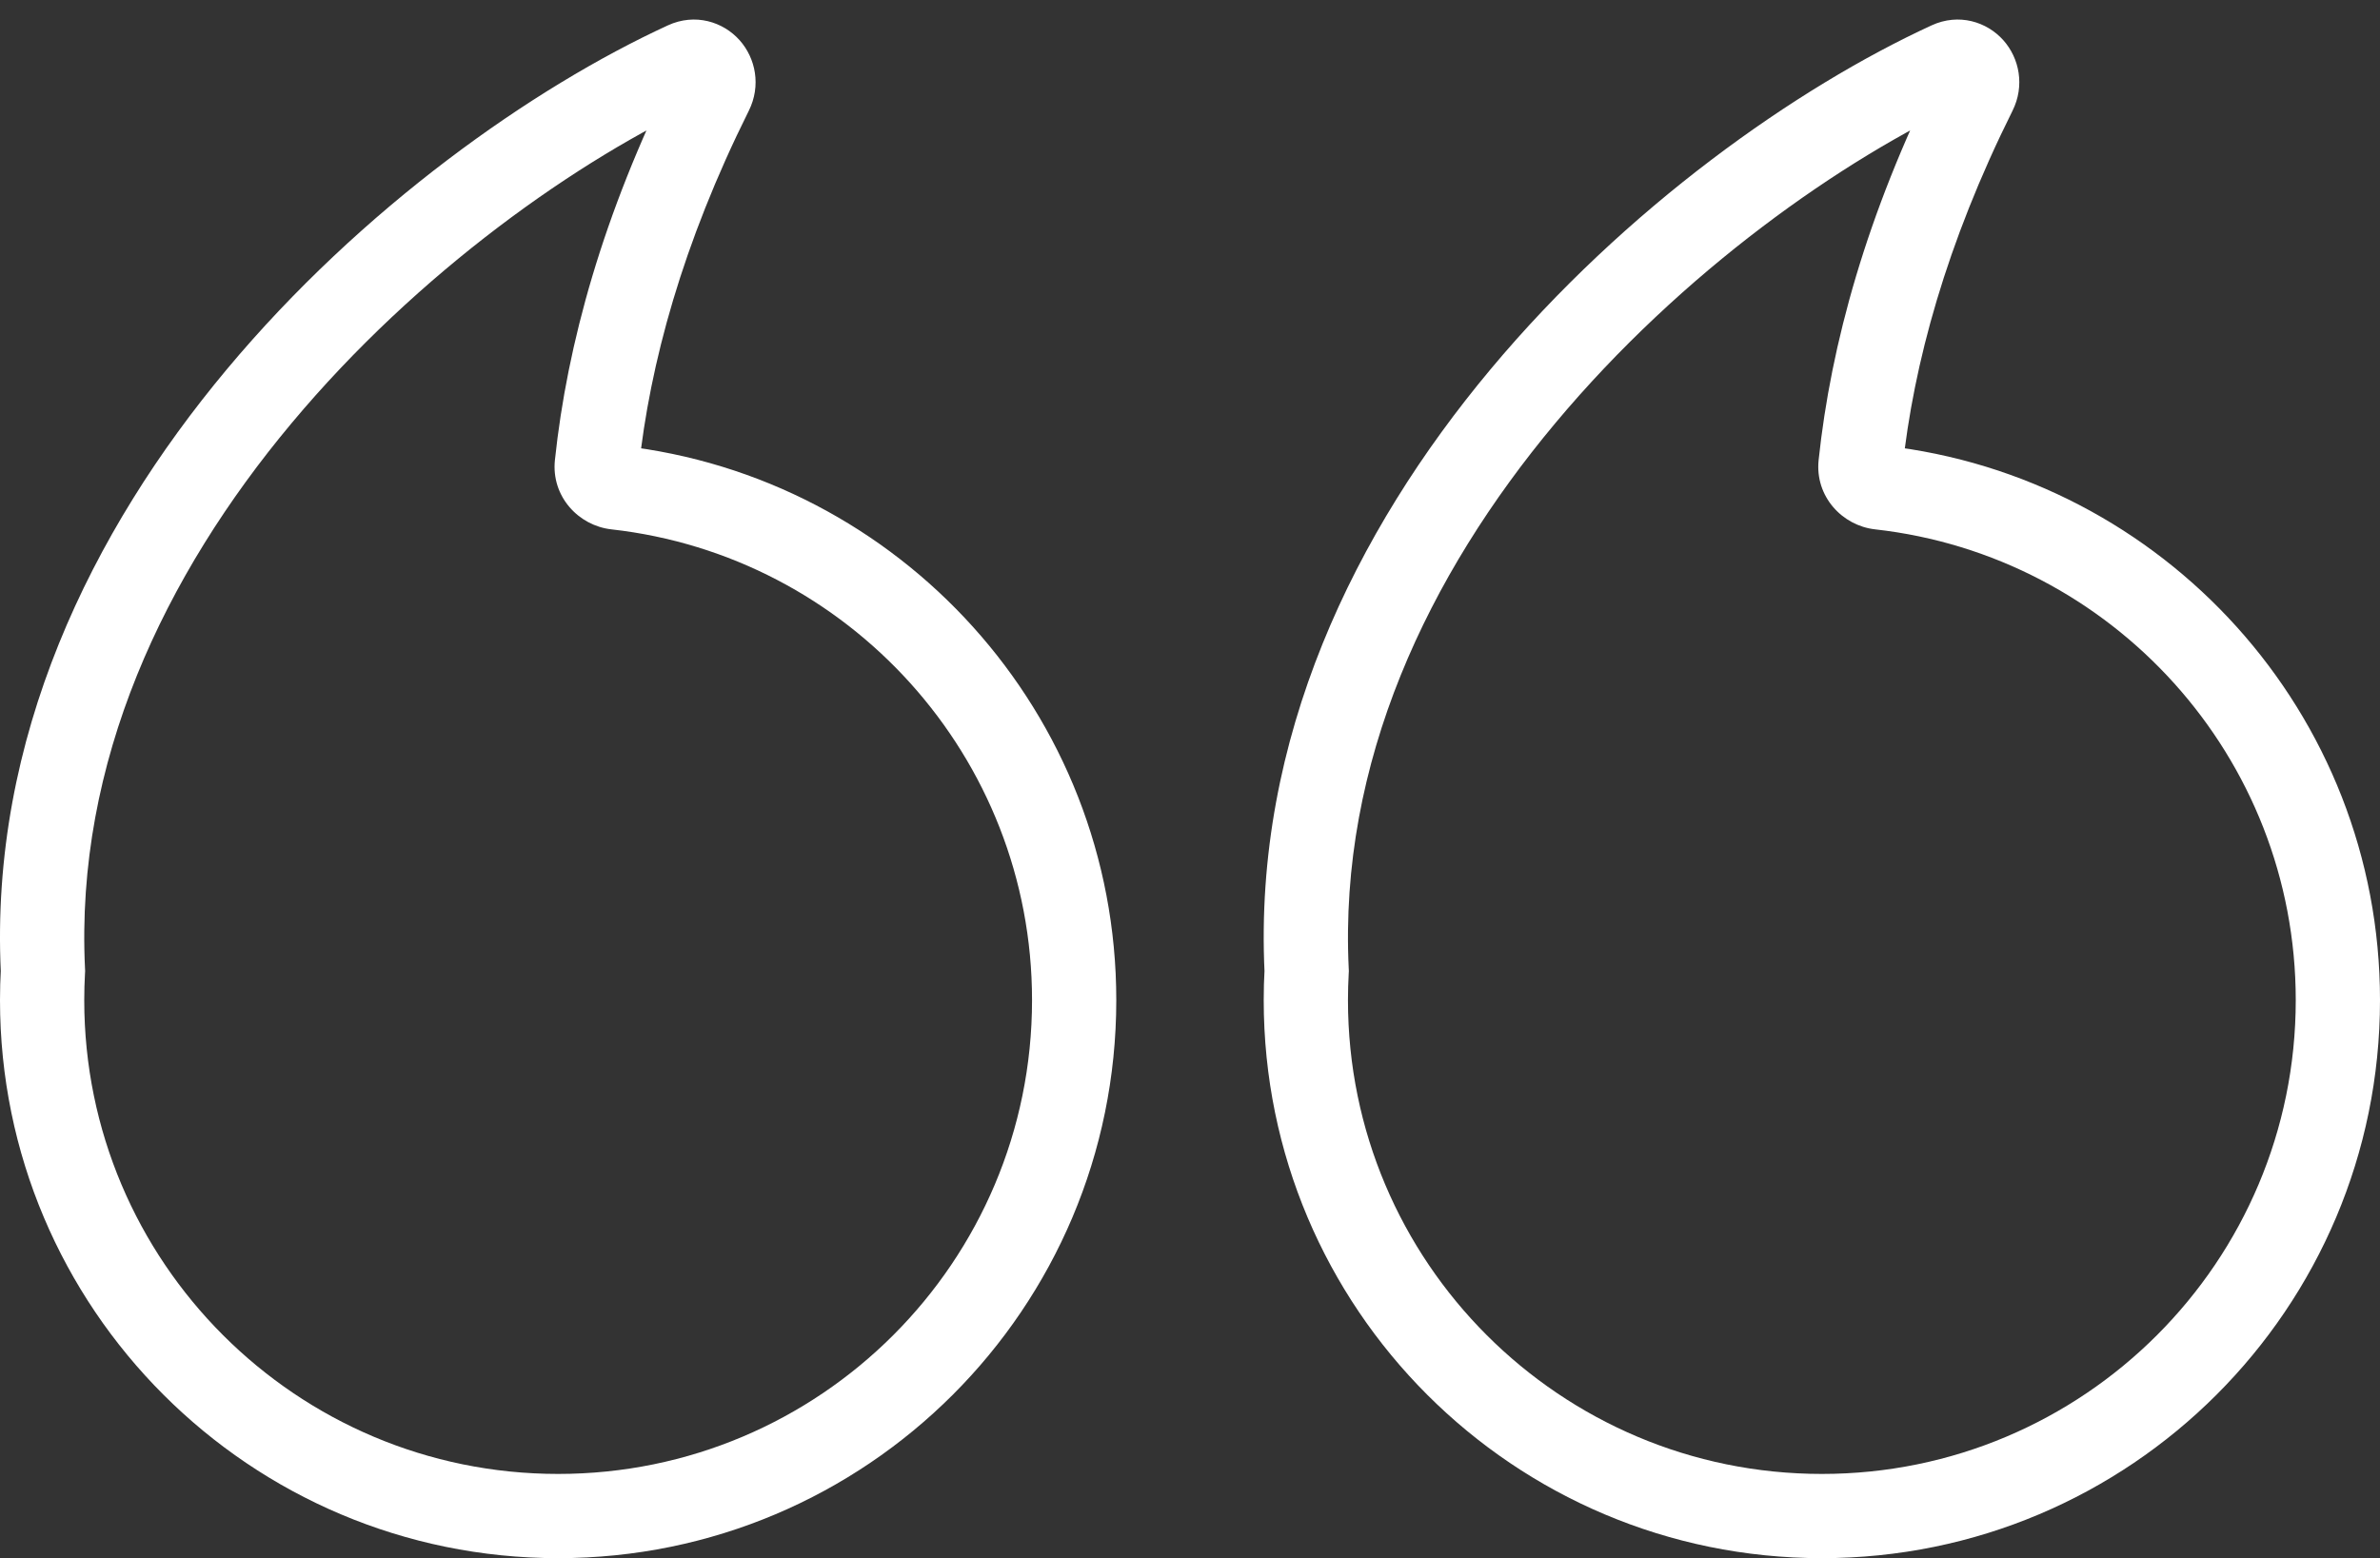 <?xml version="1.0" encoding="UTF-8"?> <svg xmlns="http://www.w3.org/2000/svg" width="113" height="74" viewBox="0 0 113 74" fill="none"><rect x="0" y="0" width="113" height="74" fill="#333333" stroke="none"/> <path d="M2.039 46.108L4.036 46.22L4.042 46.115L4.037 46.011L2.039 46.108ZM32.545 3.022L31.709 1.205L31.709 1.205L32.545 3.022ZM33.761 4.369L35.552 5.261V5.261L33.761 4.369ZM29.249 23.153L29.027 25.14L29.249 23.153ZM29.027 25.14C40.263 26.395 49 35.928 49 47.5H53C53 33.868 42.709 22.643 29.471 21.165L29.027 25.14ZM49 47.5C49 59.927 38.926 70 26.5 70V74C41.136 74 53 62.136 53 47.5H49ZM26.5 70C14.074 70 4 59.927 4 47.5H0C0 62.136 11.864 74 26.5 74V70ZM4 47.5C4 47.07 4.012 46.643 4.036 46.22L0.042 45.996C0.014 46.494 0 46.996 0 47.5H4ZM4.037 46.011C3.559 36.19 7.82 27.309 13.836 20.107C19.856 12.9 27.495 7.548 33.381 4.838L31.709 1.205C25.304 4.153 17.181 9.862 10.766 17.543C4.346 25.229 -0.5 35.062 0.041 46.205L4.037 46.011ZM33.381 4.838C33.197 4.923 32.949 4.96 32.69 4.9C32.446 4.842 32.257 4.714 32.128 4.569C31.87 4.279 31.791 3.839 31.971 3.477L35.552 5.261C36.144 4.071 35.877 2.765 35.117 1.911C34.336 1.033 33.001 0.61 31.709 1.205L33.381 4.838ZM31.971 3.477C28.631 10.183 26.929 16.343 26.347 21.844L30.324 22.265C30.853 17.272 32.408 11.571 35.552 5.261L31.971 3.477ZM29.471 21.165C29.923 21.215 30.391 21.639 30.324 22.265L26.347 21.844C26.163 23.577 27.468 24.966 29.027 25.14L29.471 21.165Z" fill="white"></path> <path d="M62.039 46.109L64.036 46.221L64.042 46.116L64.037 46.012L62.039 46.109ZM92.545 3.022L91.709 1.205L91.709 1.205L92.545 3.022ZM93.761 4.369L91.971 3.477V3.477L93.761 4.369ZM89.249 23.152L89.027 25.14L89.249 23.152ZM88.335 22.054L86.347 21.844L88.335 22.054ZM89.027 25.14C100.263 26.395 109 35.928 109 47.5H113C113 33.868 102.709 22.643 89.471 21.165L89.027 25.14ZM109 47.5C109 59.926 98.927 70 86.5 70V74C101.136 74 113 62.135 113 47.5H109ZM86.5 70C74.074 70 64 59.926 64 47.5H60C60 62.135 71.865 74 86.5 74V70ZM64 47.5C64 47.07 64.012 46.644 64.036 46.221L60.042 45.997C60.014 46.495 60 46.996 60 47.5H64ZM64.037 46.012C63.559 36.191 67.82 27.309 73.835 20.107C79.855 12.9 87.495 7.548 93.381 4.838L91.709 1.205C85.304 4.153 77.181 9.863 70.766 17.543C64.346 25.229 59.499 35.063 60.041 46.206L64.037 46.012ZM93.381 4.838C93.197 4.923 92.949 4.96 92.69 4.9C92.446 4.842 92.257 4.714 92.128 4.569C91.87 4.279 91.791 3.839 91.971 3.477L95.552 5.261C96.144 4.071 95.877 2.765 95.117 1.911C94.336 1.033 93.001 0.61 91.709 1.205L93.381 4.838ZM91.971 3.477C88.631 10.183 86.929 16.343 86.347 21.844L90.324 22.265C90.853 17.272 92.408 11.571 95.552 5.261L91.971 3.477ZM89.471 21.165C89.923 21.215 90.391 21.639 90.324 22.265L86.347 21.844C86.163 23.577 87.468 24.966 89.027 25.14L89.471 21.165Z" fill="white"></path> </svg> 